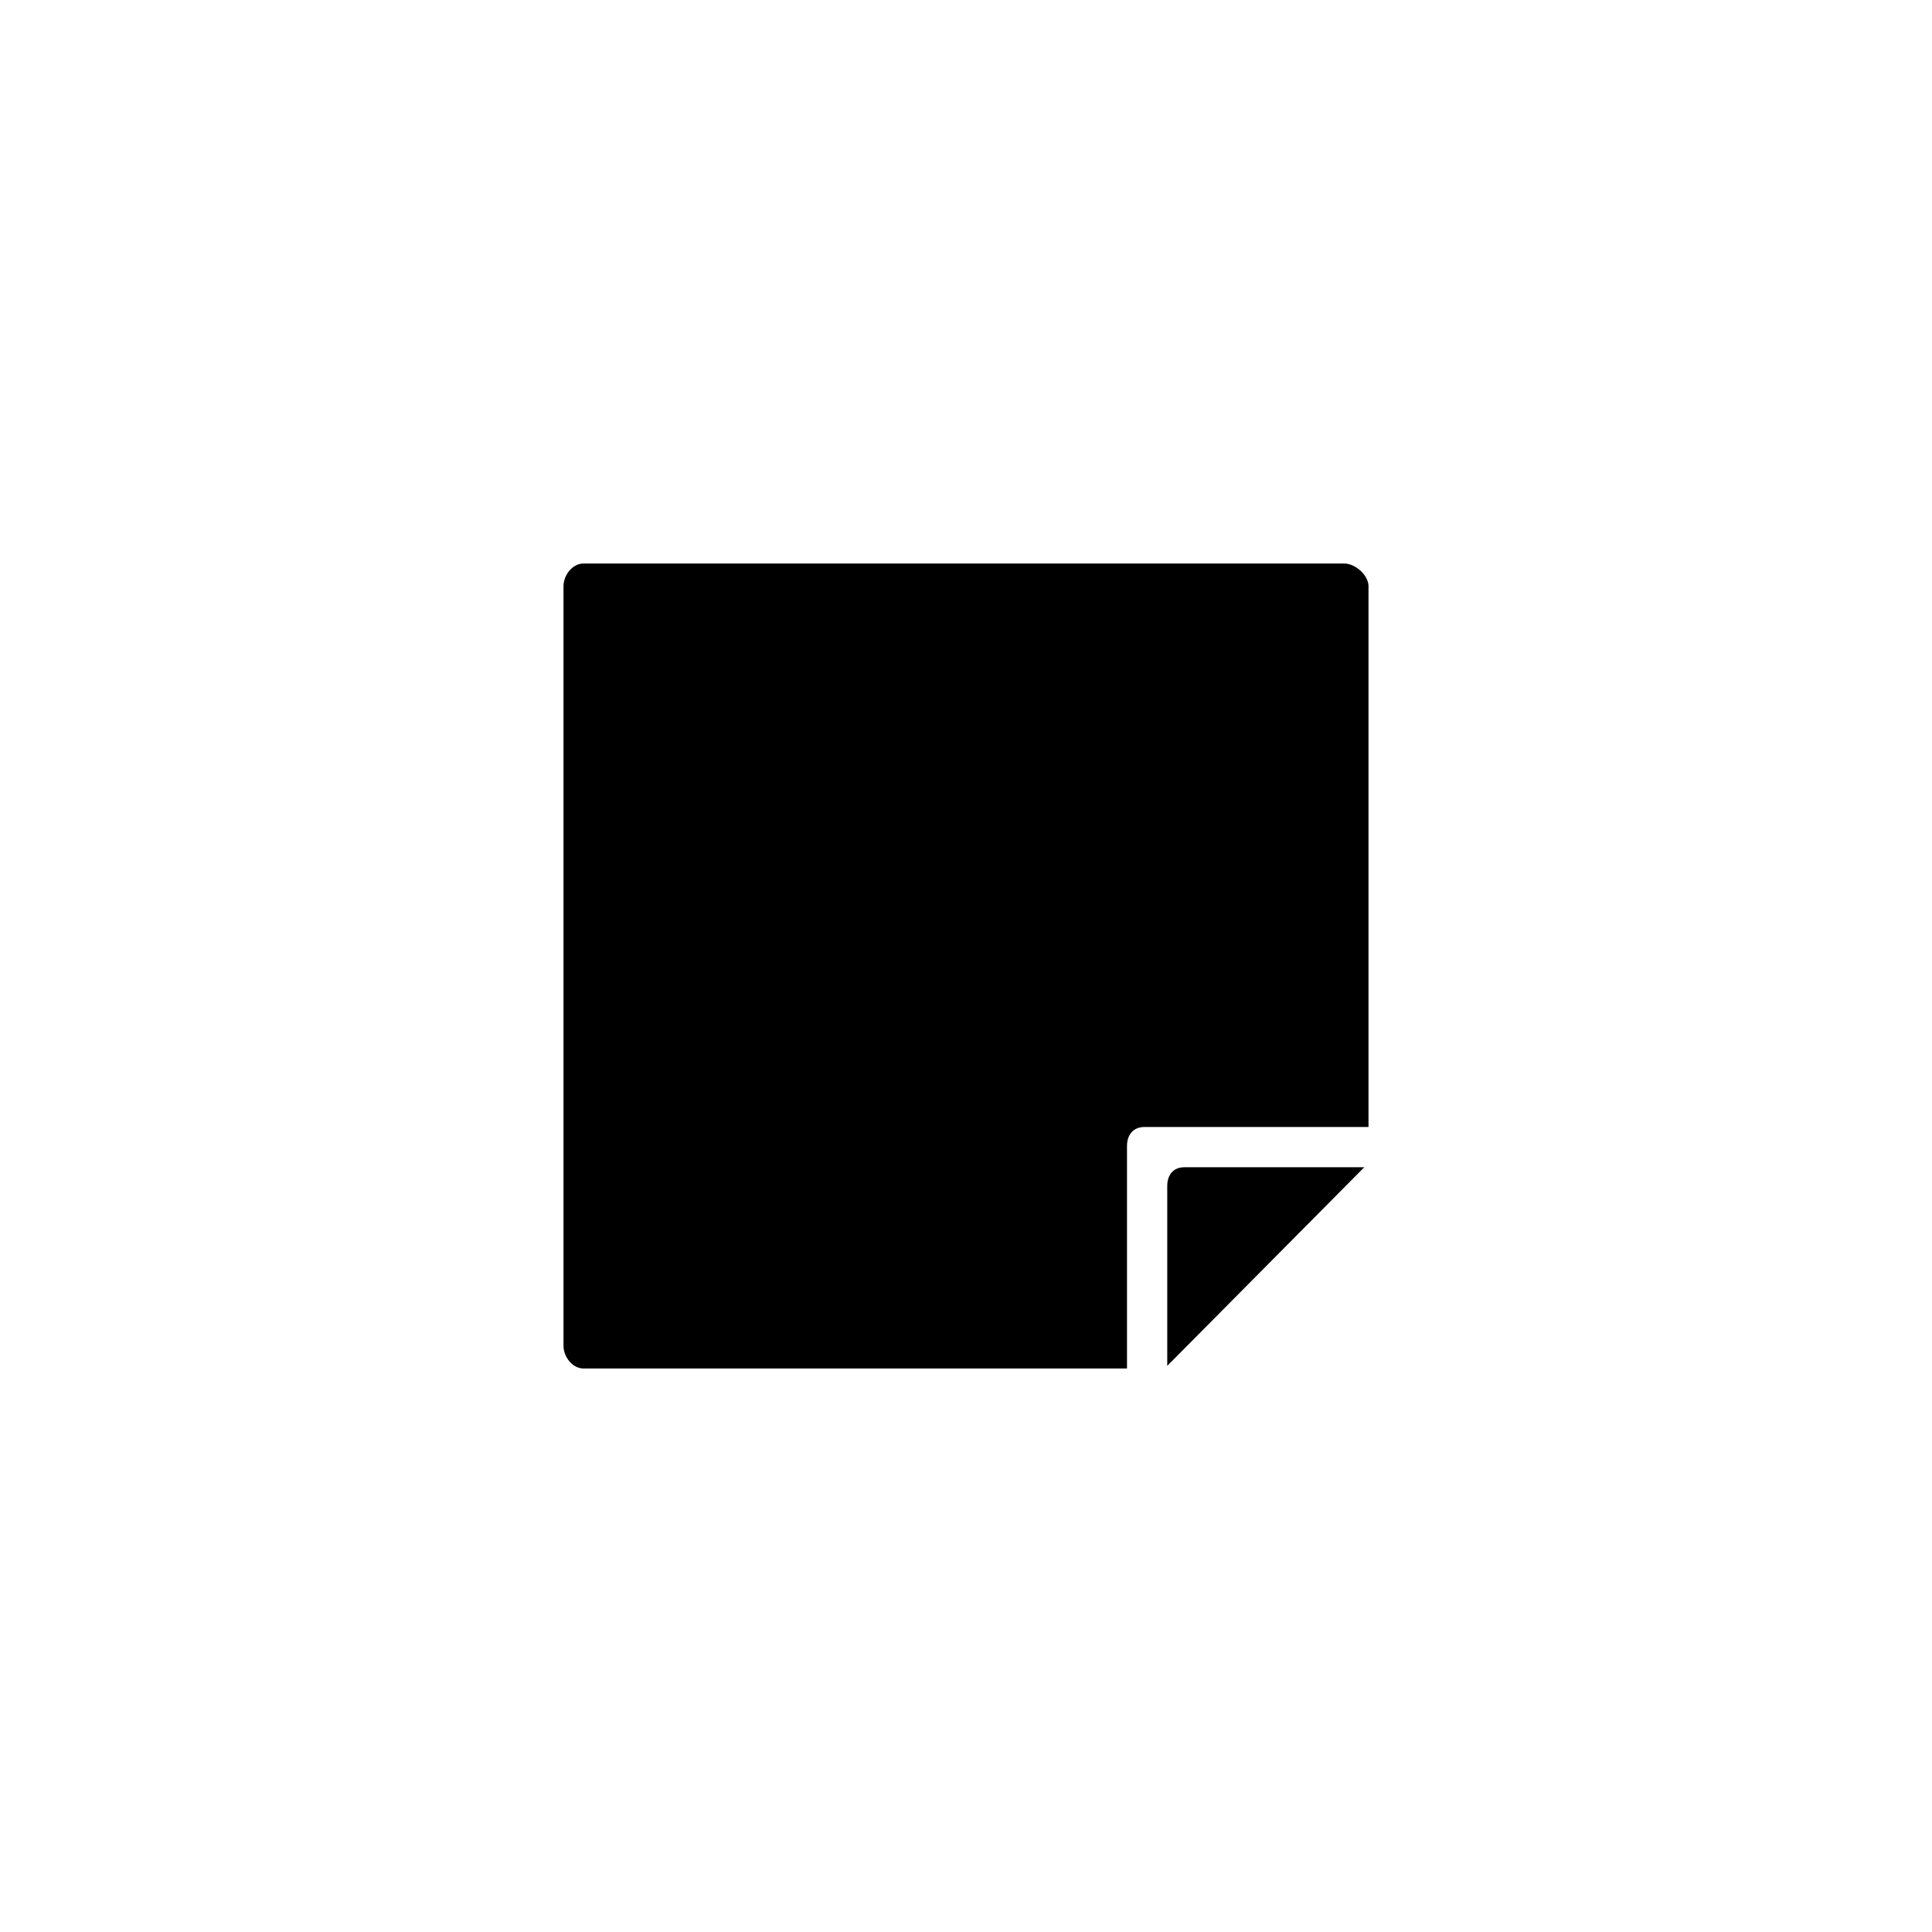 <?xml version="1.0" encoding="utf-8"?>
<!-- Generator: Adobe Illustrator 19.1.0, SVG Export Plug-In . SVG Version: 6.00 Build 0)  -->
<svg version="1.1" id="Layer_1" xmlns="http://www.w3.org/2000/svg" xmlns:xlink="http://www.w3.org/1999/xlink" x="0px" y="0px"
	 viewBox="0 0 48 48" style="enable-background:new 0 0 48 48;" xml:space="preserve">
<g id="note-empty_2_">
	<path d="M29.425,29h4.47L29,33.934v-4.47C29,29.19,29.151,29,29.425,29z M34,14.563V28h-5.569C28.157,28,28,28.196,28,28.47V34
		H14.497C14.223,34,14,33.71,14,33.437V14.563C14,14.29,14.223,14,14.497,14h18.9C33.672,14,34,14.29,34,14.563z"/>
</g>
</svg>
